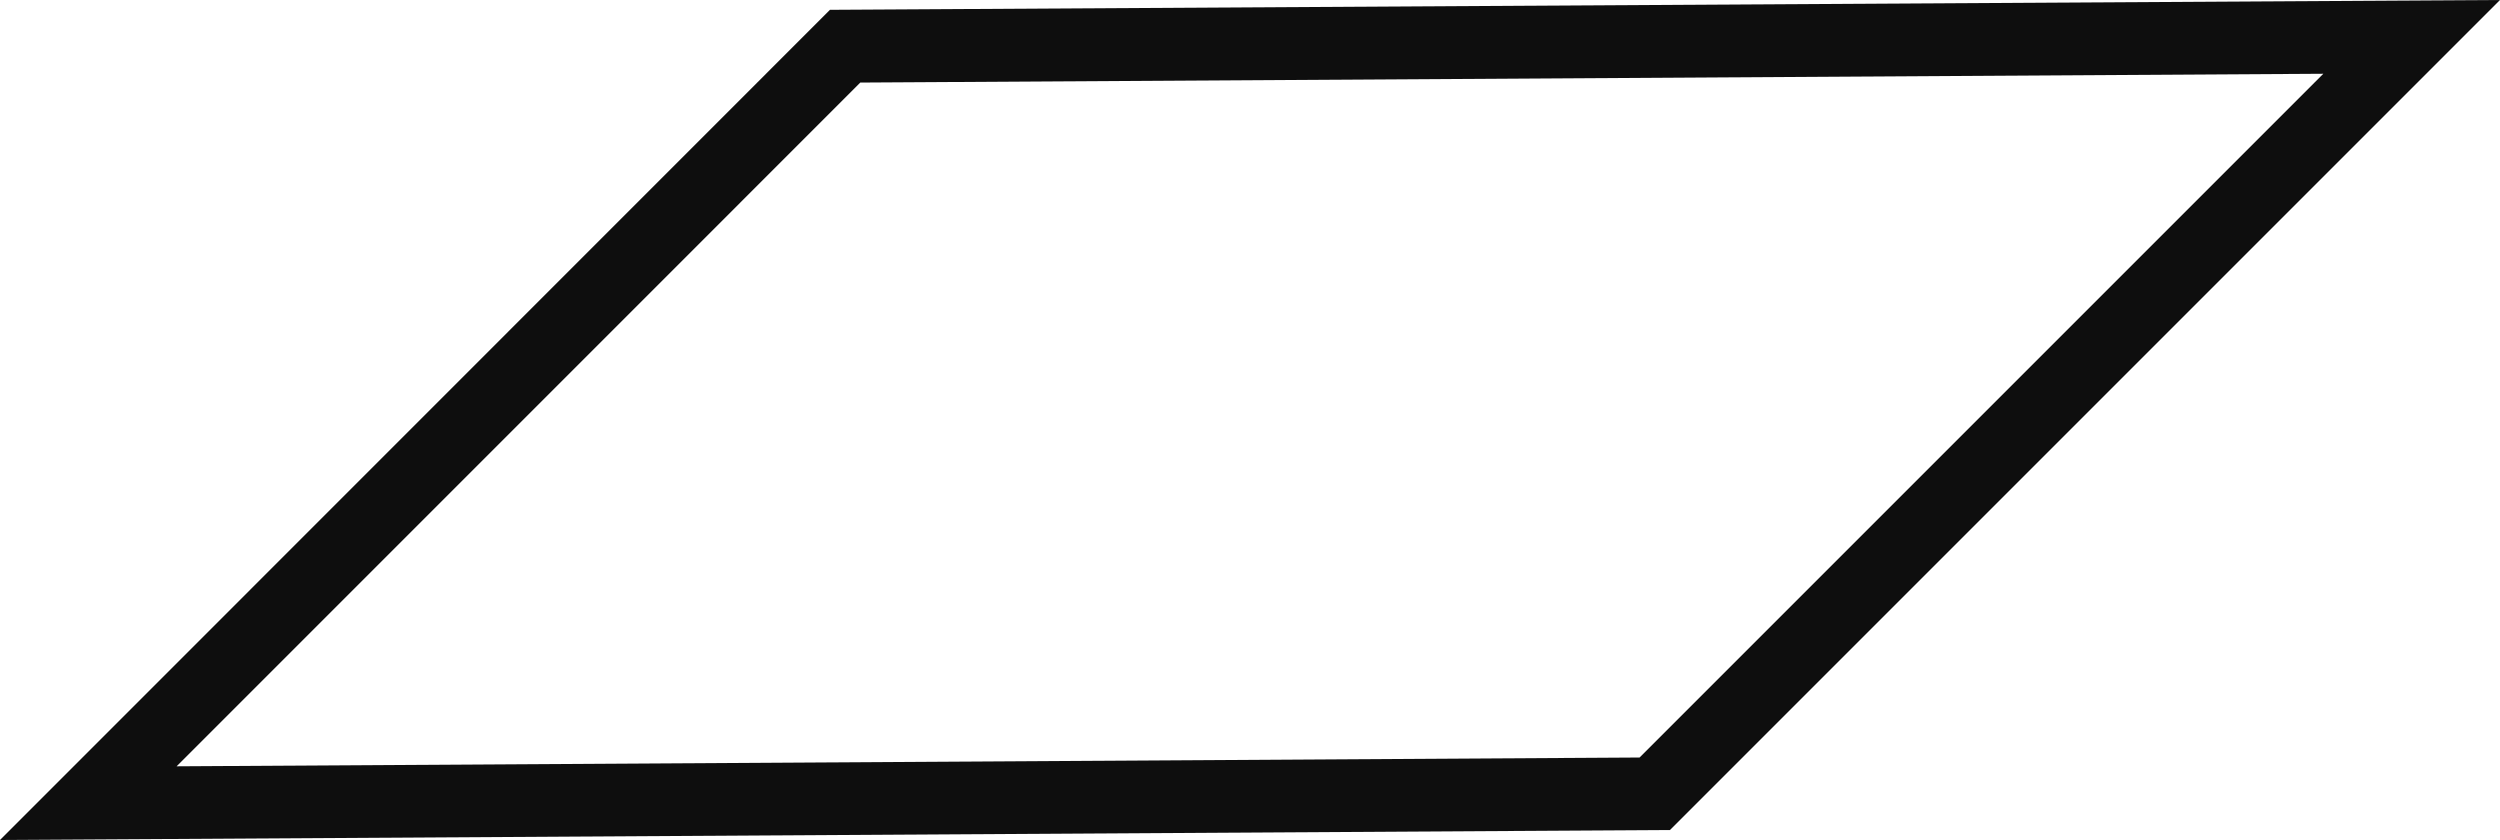 <svg xmlns="http://www.w3.org/2000/svg" width="34.369" height="11.548" viewBox="0 0 34.369 11.548"><path d="M11.827,1.135,31.94,1.014l-9.4,9.4-20.112.121Zm-.417-1L0,11.548l22.958-.137L34.369,0Z" fill="#0e0e0e"></path></svg>